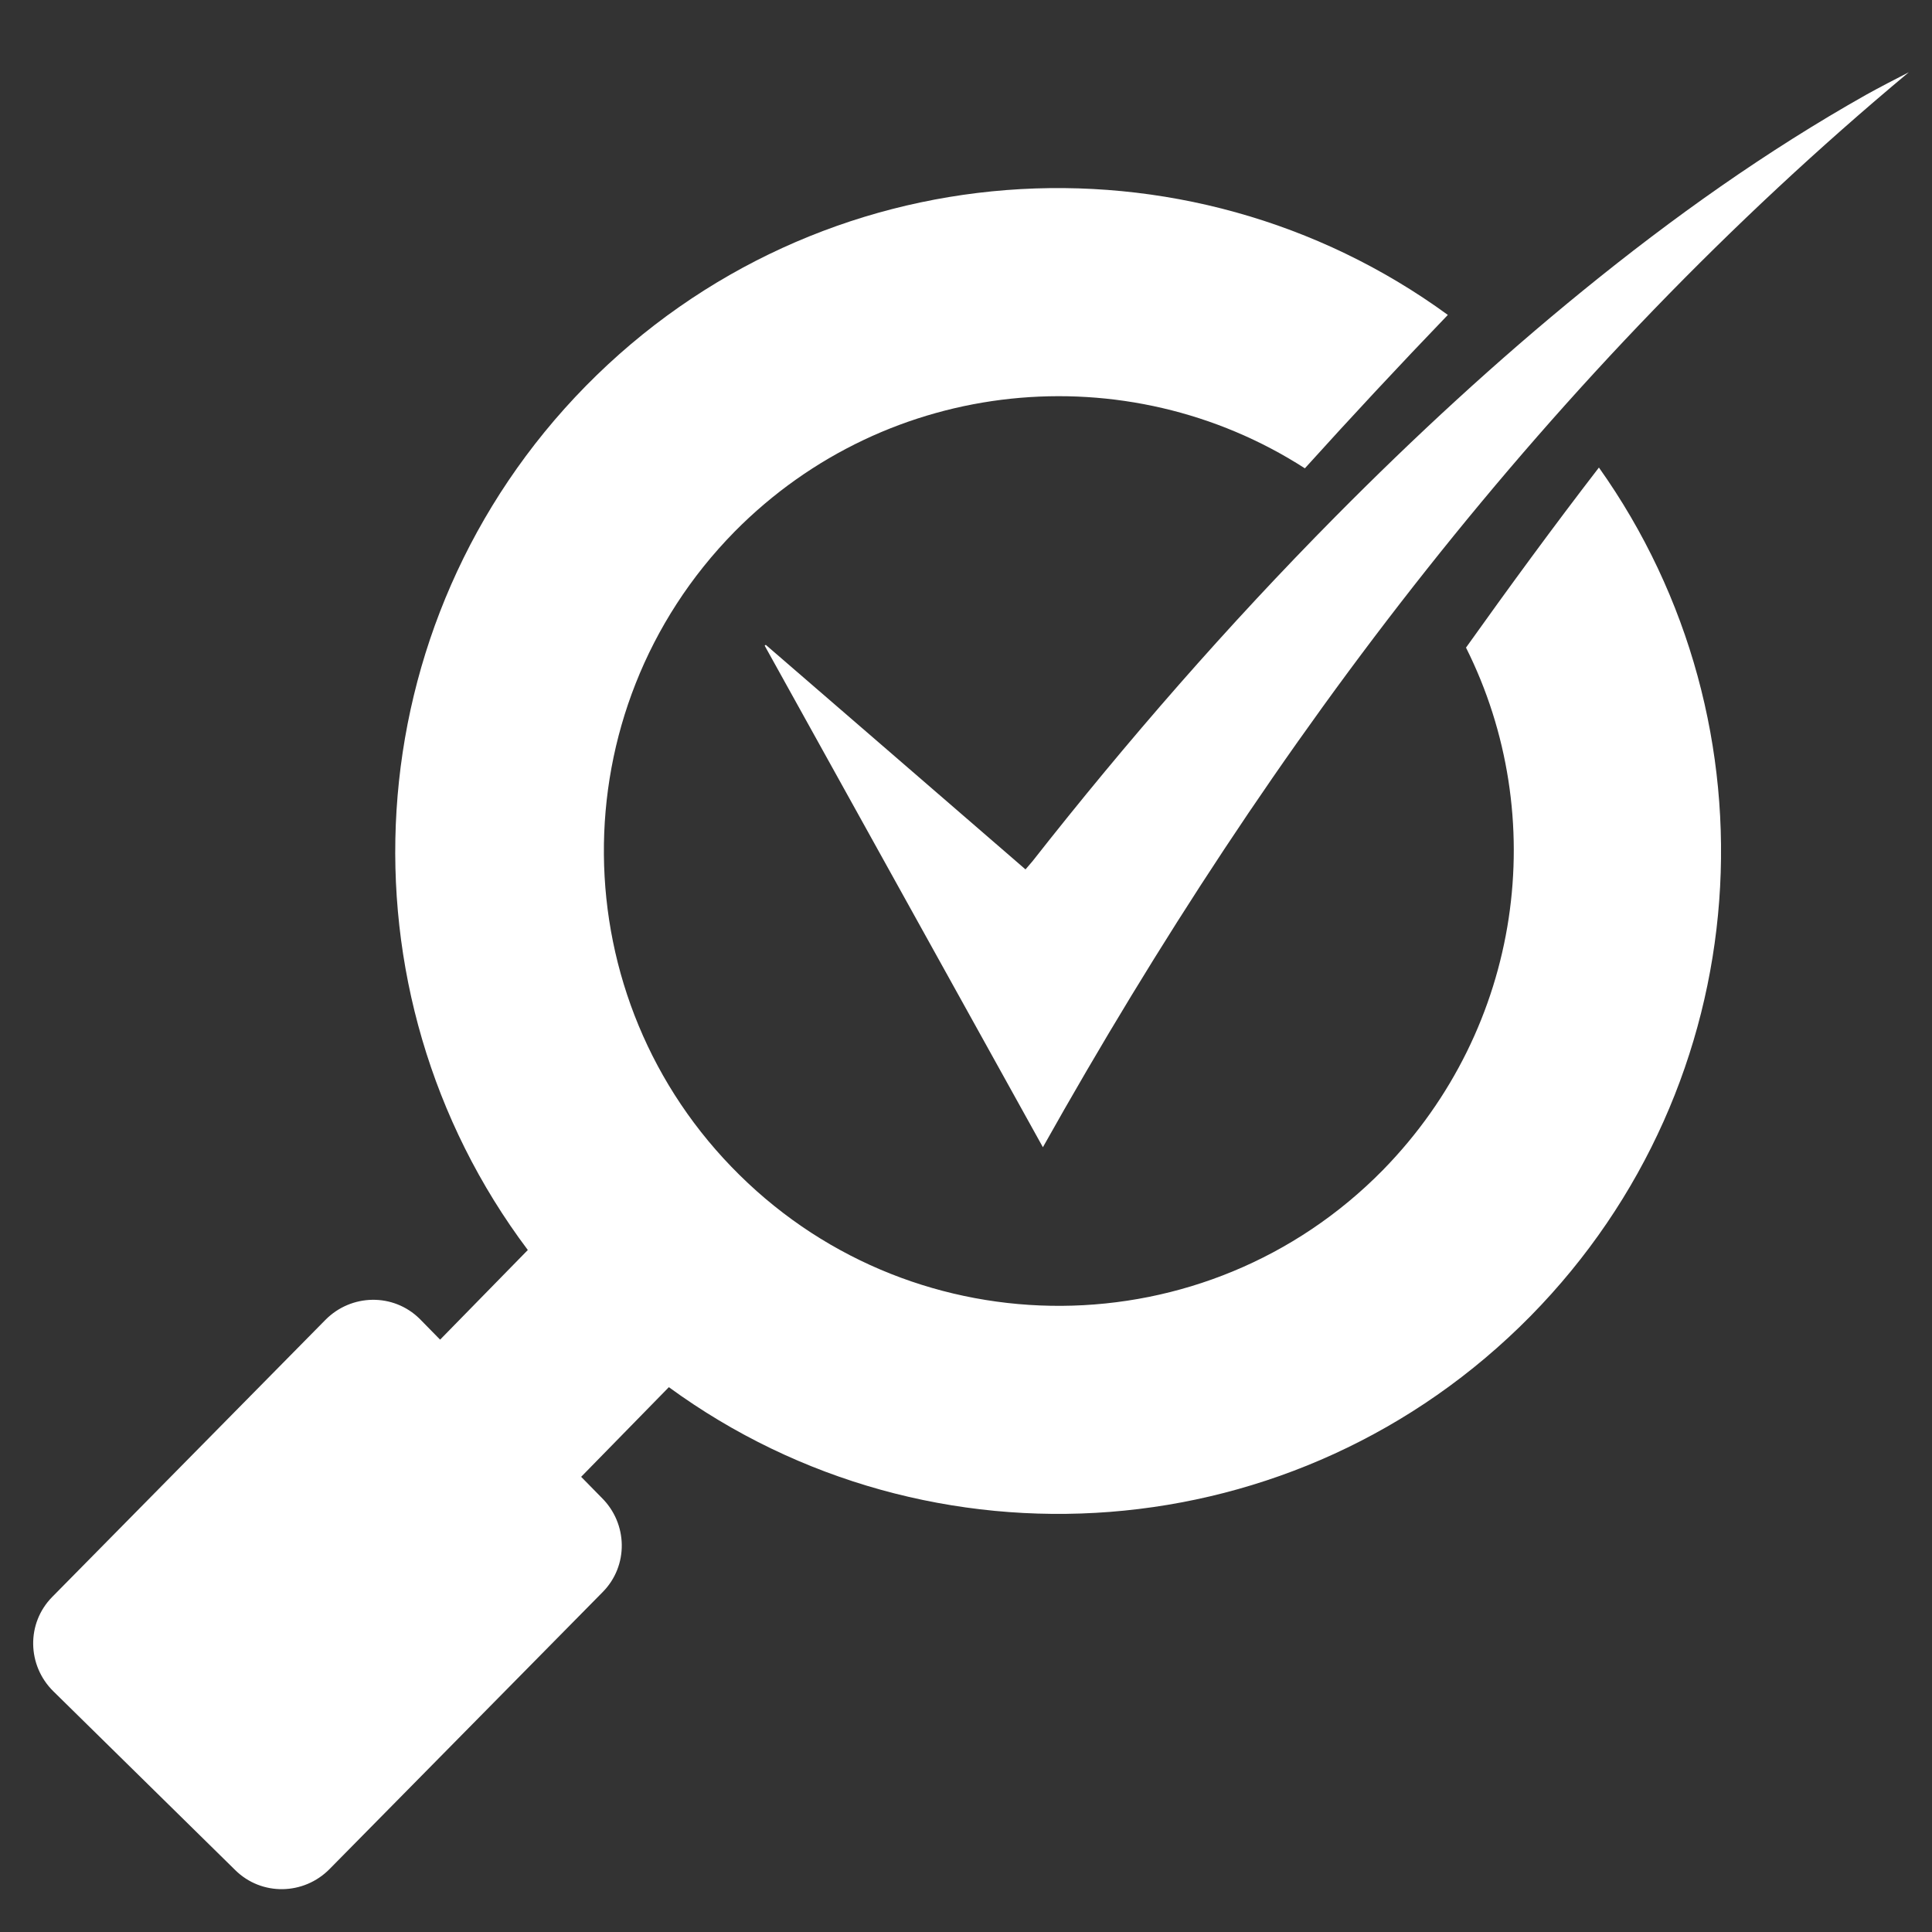 <?xml version="1.0" encoding="utf-8"?>
<!-- Generator: Adobe Illustrator 19.2.1, SVG Export Plug-In . SVG Version: 6.00 Build 0)  -->
<svg version="1.1" id="katman_1" xmlns="http://www.w3.org/2000/svg" xmlns:xlink="http://www.w3.org/1999/xlink" x="0px" y="0px"
	 viewBox="0 0 500 500" style="enable-background:new 0 0 500 500;" xml:space="preserve">
<rect x="0" y="0" width="500" height="500" fill="#333333" stroke="none"/>
<style type="text/css">
	.st0{fill:#FFFFFF;}
</style>
<g>
	<path class="st0" d="M269.9,296.9c-24.2-43.6-48.1-86.7-72-129.8c0.1-0.1,0.2-0.2,0.3-0.2c22.3,19.3,44.7,38.6,67.2,58.1
		c0.7-0.8,1.3-1.5,1.8-2.1c24.5-31.2,50.5-61,78.4-89.2c20.4-20.6,41.7-40.3,64.2-58.6c23.1-18.8,47.3-36,73.2-50.6
		c3.6-2,7.3-3.9,11-5.8C401,96.3,329.2,191.2,269.9,296.9z"/>
</g>
<path class="st0" d="M379.4,167.6c21.9,43.7,14.7,98.2-21.5,135.2c-45.7,46.5-120.4,46.8-166.5,1.3c-46.2-45.5-47-120-1.3-166.5
	c39.8-40.3,101.6-46,147.6-16.4c12.1-13.4,24.5-26.7,37-39.7c-67.6-49.3-162.7-43-223.1,18.4c-60.3,61.4-65.3,156.7-15,223.6
	l-22.7,23.2l-5.3-5.4c-6.8-6.7-17.7-6.5-24.4,0.3l-70.7,71.7c-6.7,6.8-6.5,17.7,0.3,24.4L60.9,484c6.8,6.7,17.7,6.5,24.4-0.3
	l70.7-71.7c6.7-6.8,6.5-17.7-0.3-24.4l-5.3-5.4l22.7-23.2c67.5,49.3,162.6,42.9,223-18.4c59.3-60.3,65-153,17.7-219.6
	C402,136.3,390.6,151.9,379.4,167.6z"/>
</svg>
